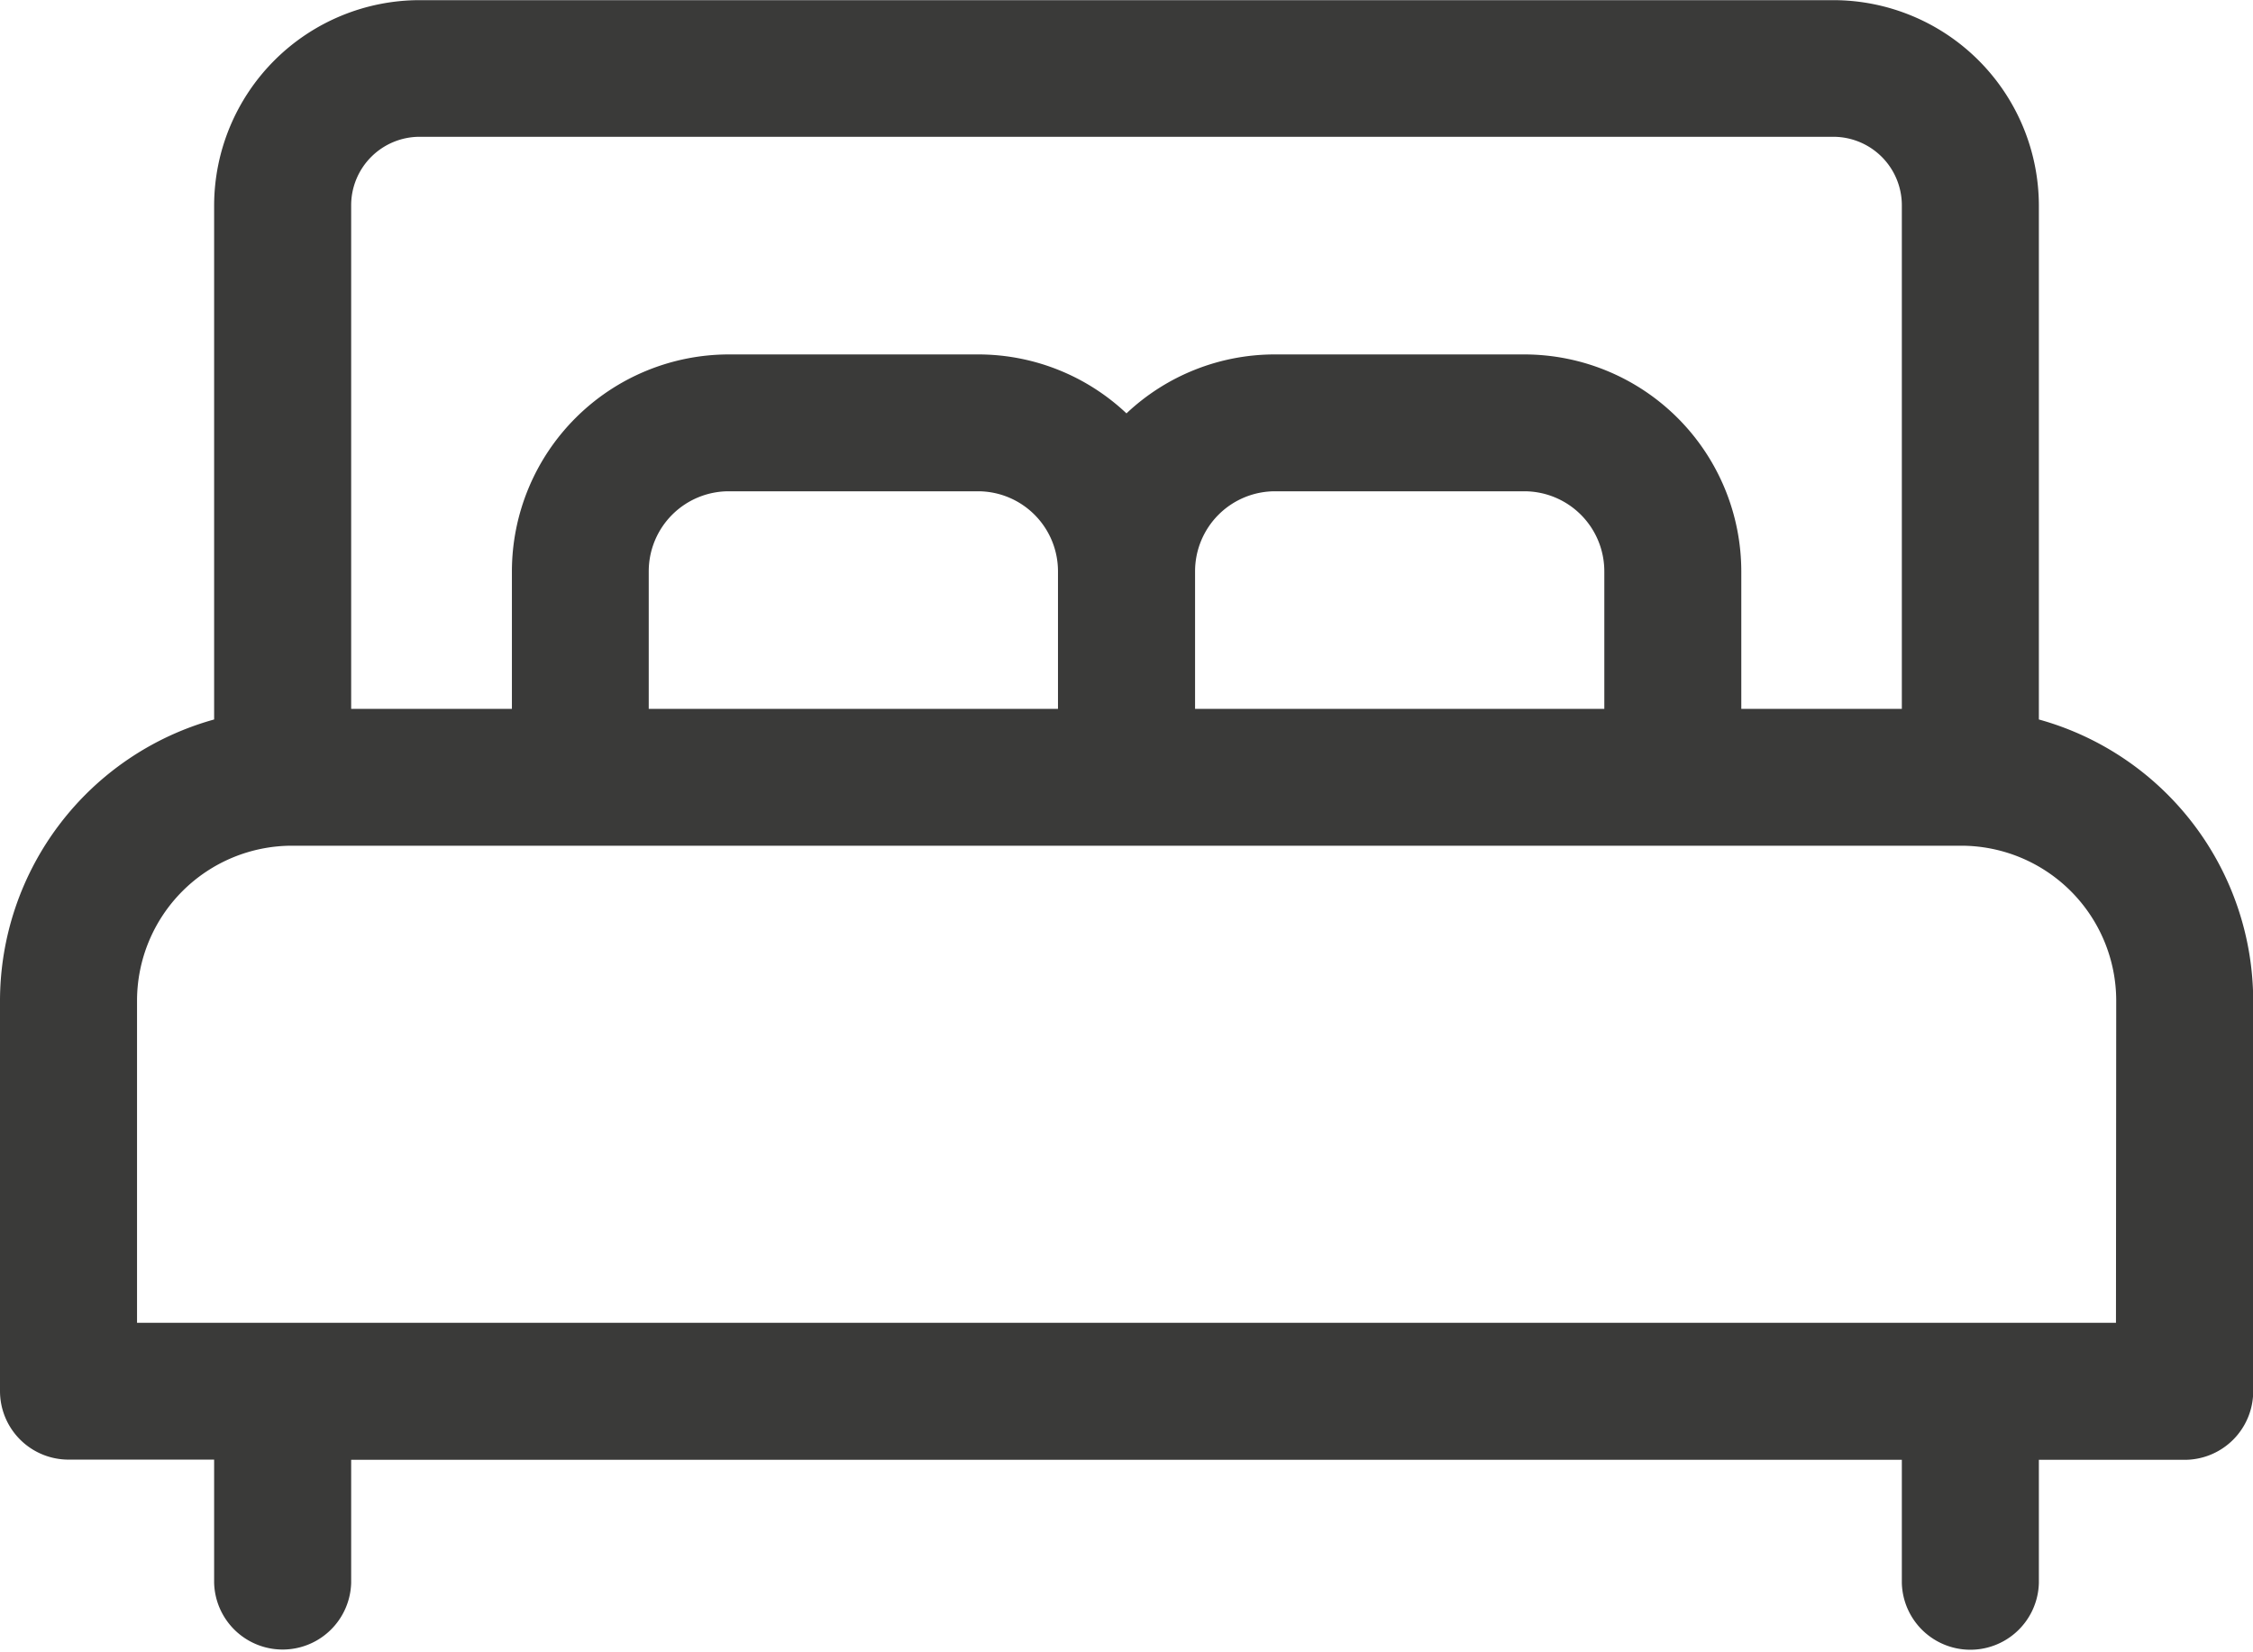 <svg xmlns="http://www.w3.org/2000/svg" width="45.033" height="33.01" viewBox="0 0 45.033 33.01"><defs><style>.a{fill:#3a3a39;}</style></defs><g transform="translate(0)"><path class="a" d="M49.686,34.277V24A4.112,4.112,0,0,0,45.578,19.9H17.321A4.112,4.112,0,0,0,13.213,24V34.277A5.844,5.844,0,0,0,8.933,39.9V47.7a1.37,1.37,0,0,0,1.37,1.37h2.91v2.463a1.37,1.37,0,0,0,2.739,0V49.074H46.947v2.463a1.37,1.37,0,0,0,2.739,0V49.074H52.6a1.37,1.37,0,0,0,1.37-1.37V39.9A5.844,5.844,0,0,0,49.686,34.277ZM15.952,24a1.37,1.37,0,0,1,1.369-1.369H45.579A1.37,1.37,0,0,1,46.947,24V34.065H43.738V31.316A4.34,4.34,0,0,0,39.4,26.981H34.415a4.318,4.318,0,0,0-2.966,1.178,4.318,4.318,0,0,0-2.965-1.178H23.5a4.34,4.34,0,0,0-4.335,4.335v2.749H15.952ZM41,31.316v2.749h-8.18V31.316a1.6,1.6,0,0,1,1.6-1.6H39.4A1.6,1.6,0,0,1,41,31.316Zm-10.92,0v2.749H21.9V31.316a1.6,1.6,0,0,1,1.6-1.6h4.988A1.6,1.6,0,0,1,30.08,31.316ZM51.227,46.335H11.672V39.9a3.1,3.1,0,0,1,3.1-3.1H48.132a3.1,3.1,0,0,1,3.1,3.1Z" transform="translate(-8.933 -19.897)"/></g></svg>